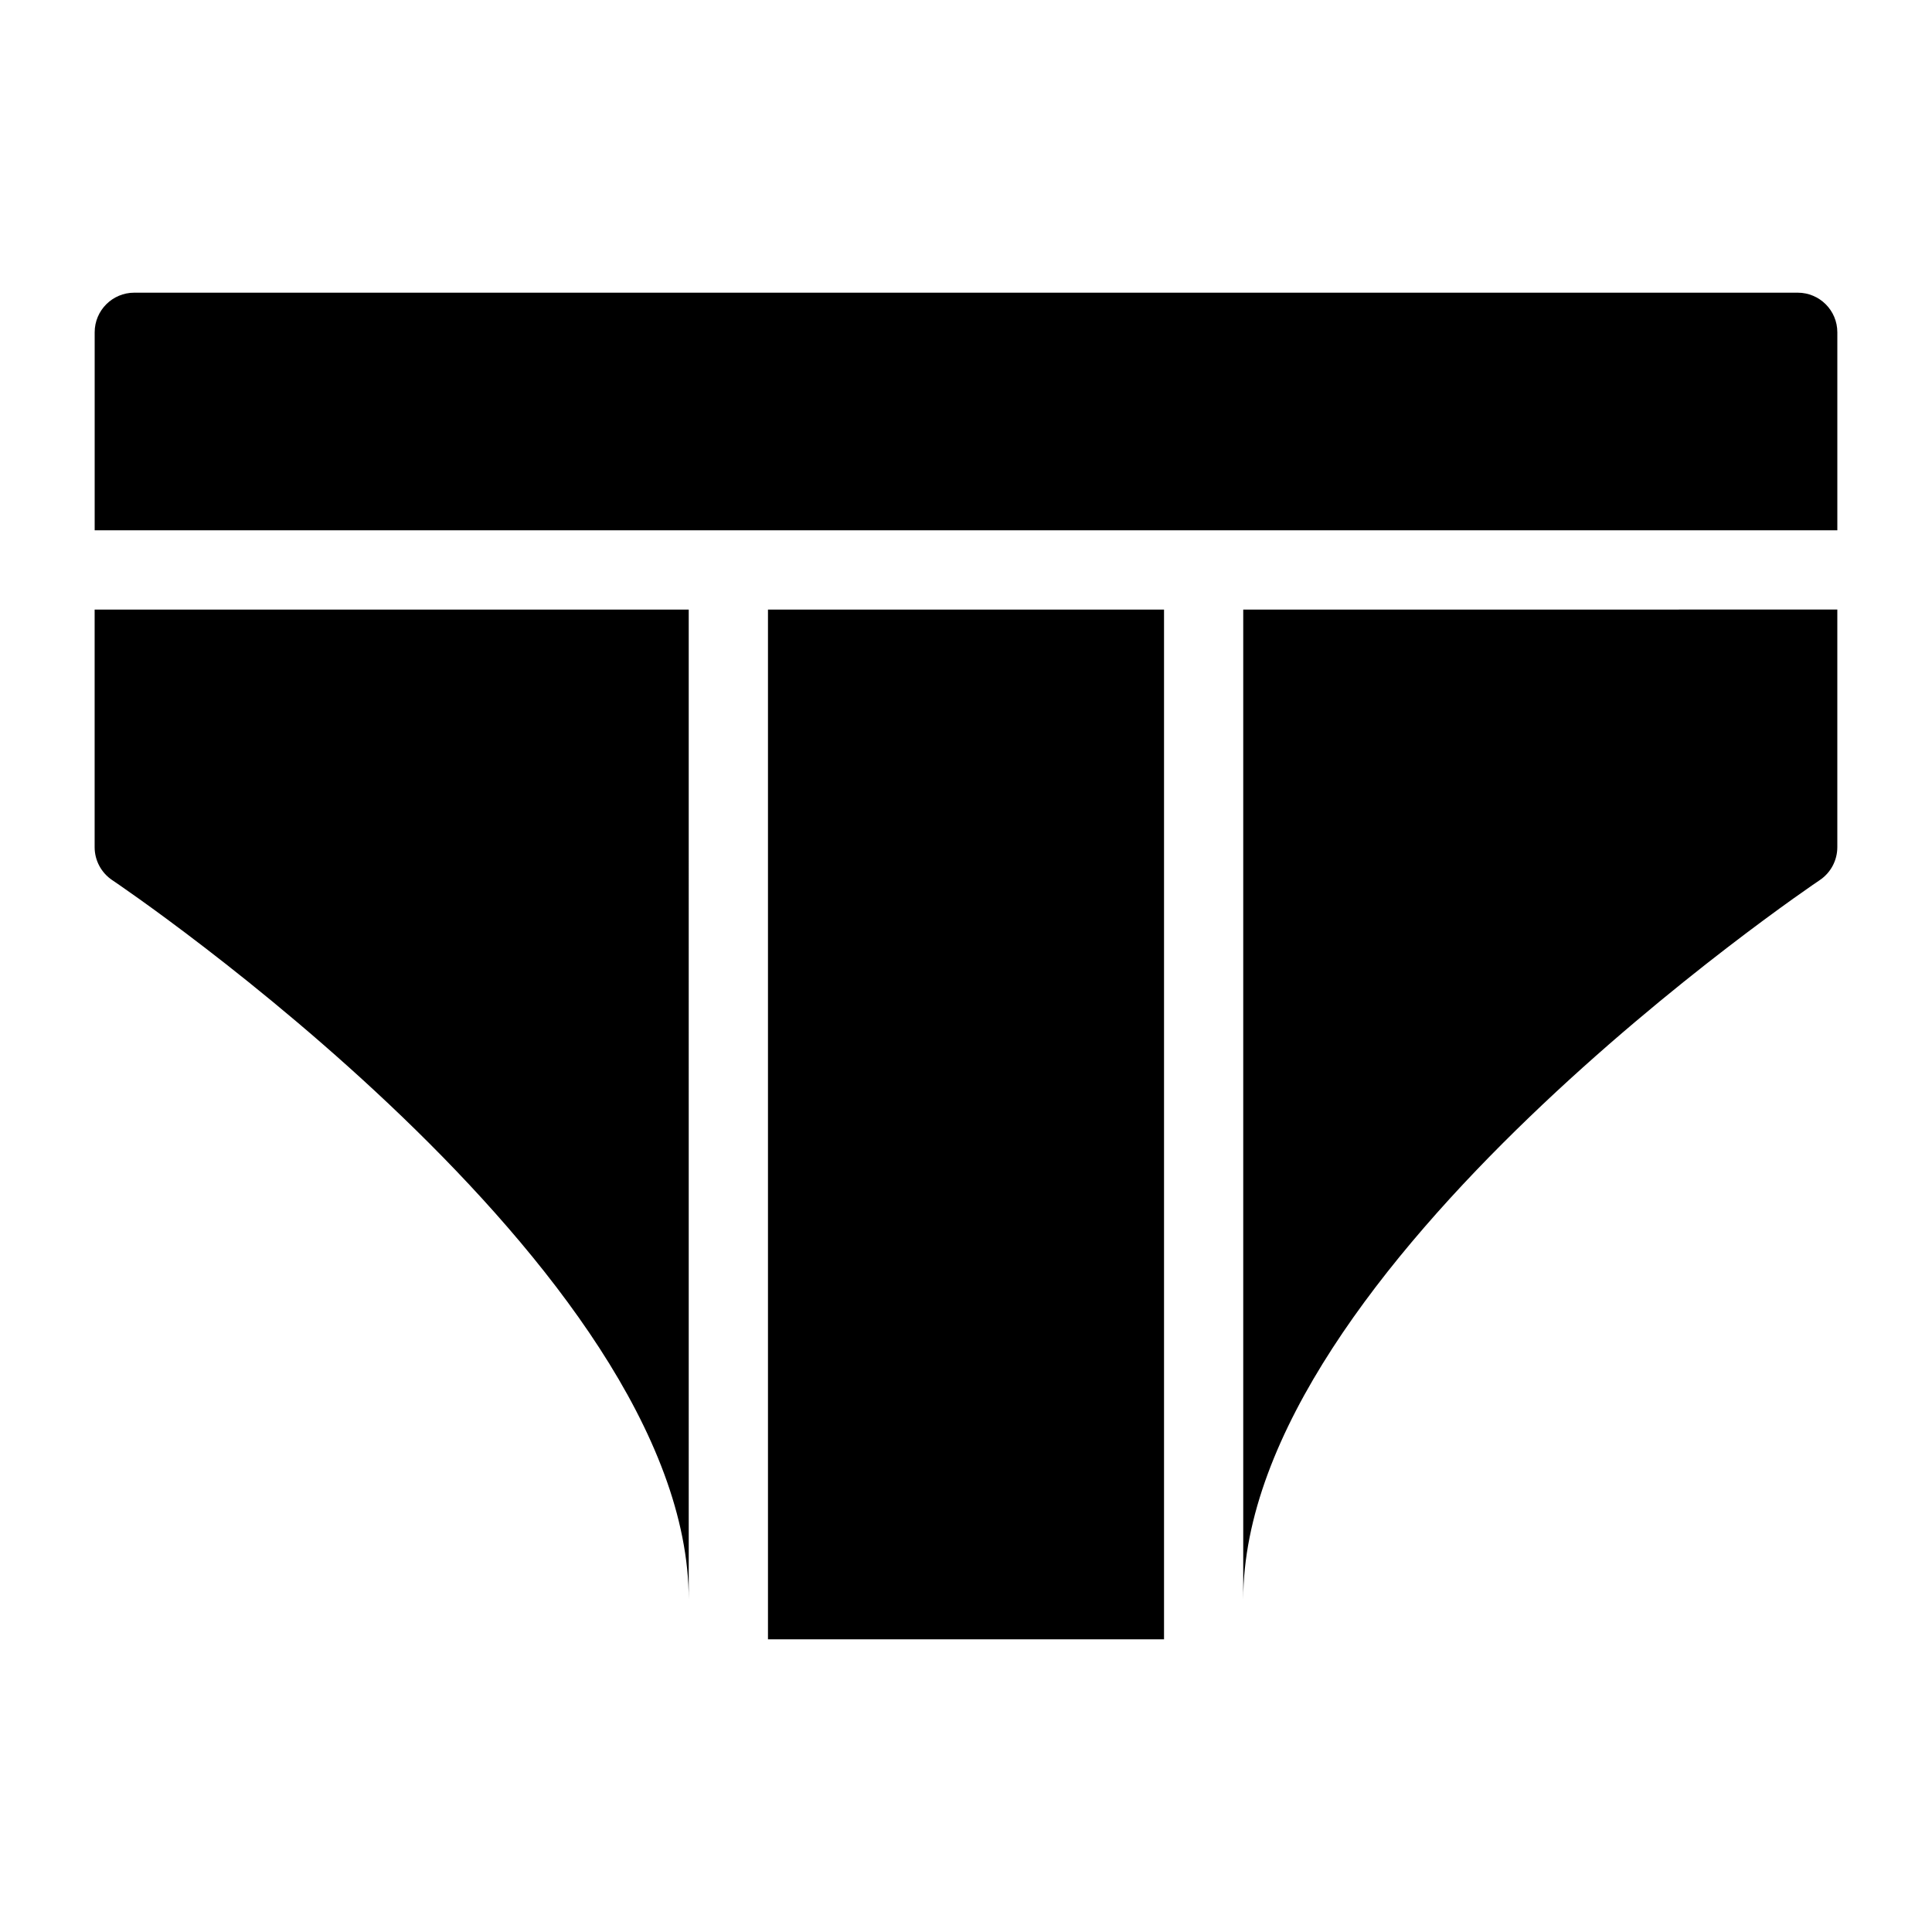 <?xml version="1.0" encoding="UTF-8"?>
<!-- Uploaded to: ICON Repo, www.svgrepo.com, Generator: ICON Repo Mixer Tools -->
<svg fill="#000000" width="800px" height="800px" version="1.1" viewBox="144 144 512 512" xmlns="http://www.w3.org/2000/svg">
 <path d="m169.09 284.54v-52.48c0-5.793 4.691-10.496 10.496-10.496h440.83c5.805 0 10.496 4.703 10.496 10.496v52.48zm178.43 293.89h104.96v-272.89h-104.96zm125.95-272.89v262.4c0-87.746 151.24-189.67 152.77-190.69 2.918-1.957 4.668-5.231 4.668-8.734v-62.977zm-146.95 0h-157.44v62.977c0 3.504 1.754 6.781 4.672 8.734 1.531 1.016 152.77 102.94 152.77 190.69z"/>
</svg>